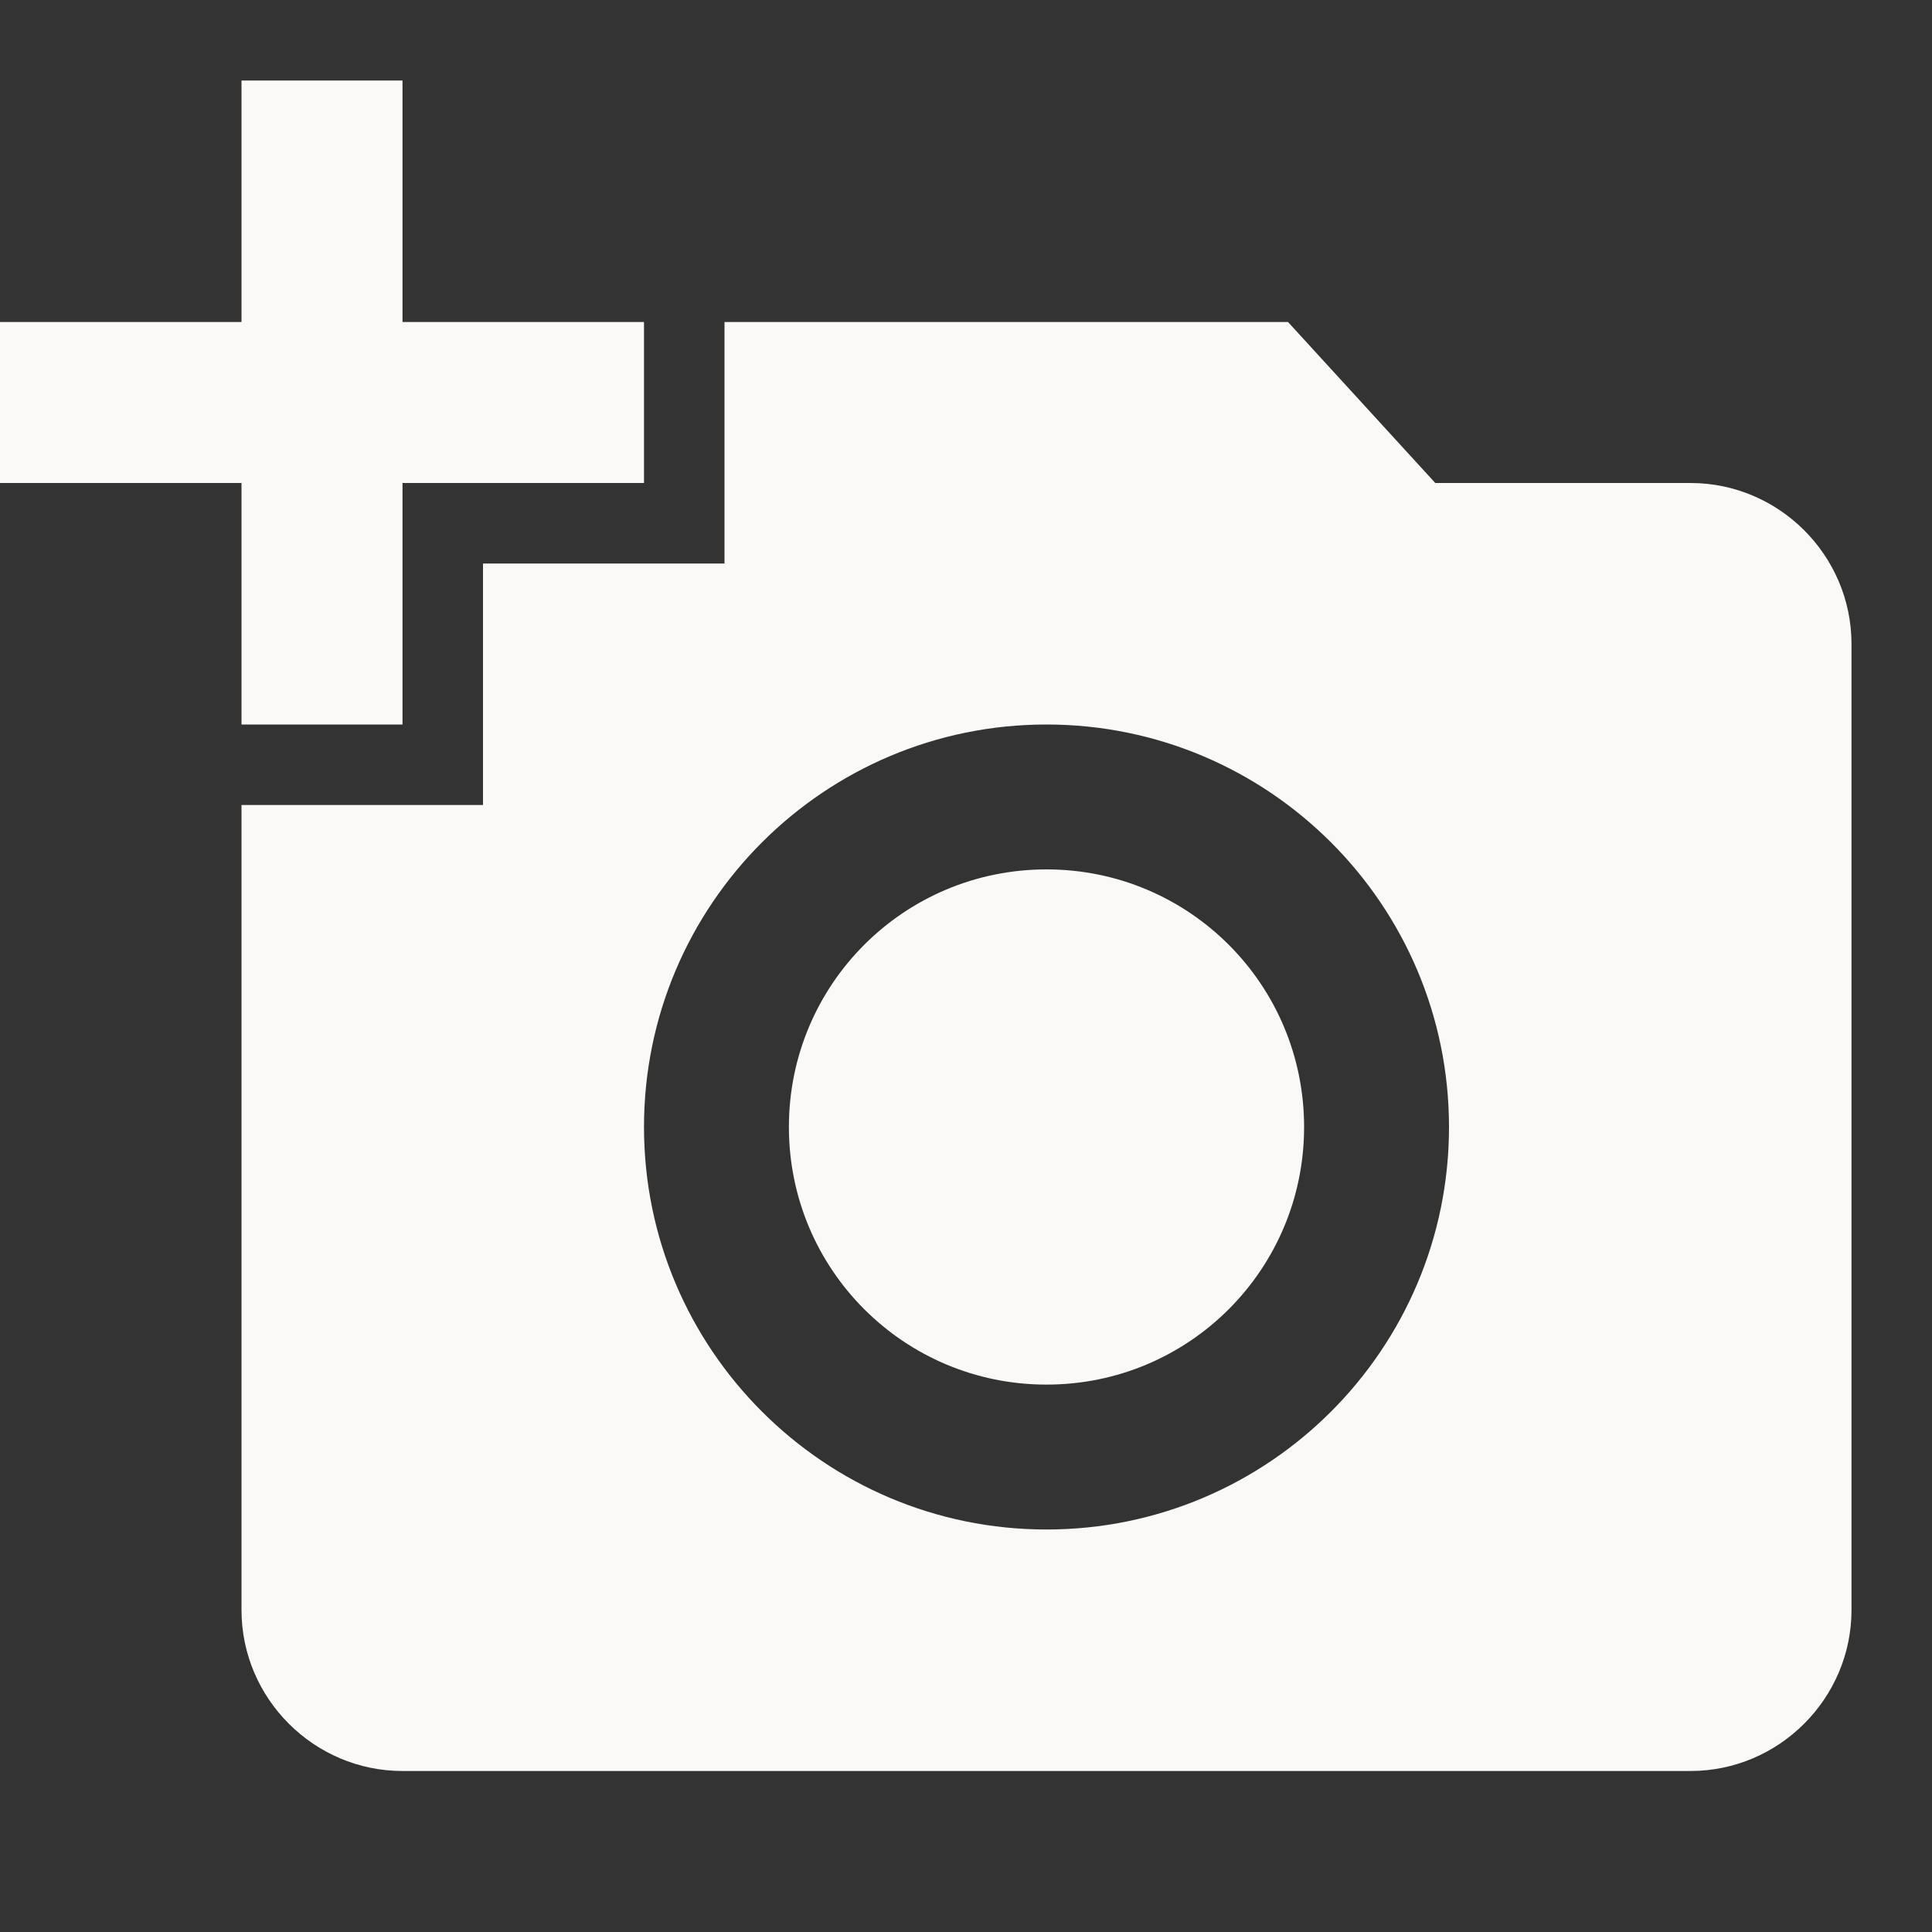 <?xml version="1.0" encoding="UTF-8"?> <svg xmlns="http://www.w3.org/2000/svg" width="21" height="21" viewBox="0 0 21 21" fill="none"><rect x="0" y="0" width="21" height="21" fill="#333333" stroke="none"/> <path d="M2.625 3.5V0.875H4.375V3.5H7V5.25H4.375V7.875H2.625V5.25H0V3.5H2.625ZM5.25 8.75V6.125H7.875V3.5H14L15.601 5.25H18.375C19.337 5.25 20.125 6.037 20.125 7V17.5C20.125 18.462 19.337 19.25 18.375 19.25H4.375C3.413 19.25 2.625 18.462 2.625 17.5V8.75H5.25ZM11.375 16.625C13.79 16.625 15.75 14.665 15.75 12.25C15.75 9.835 13.79 7.875 11.375 7.875C8.96 7.875 7 9.835 7 12.25C7 14.665 8.96 16.625 11.375 16.625ZM8.575 12.25C8.575 13.799 9.826 15.05 11.375 15.05C12.924 15.05 14.175 13.799 14.175 12.25C14.175 10.701 12.924 9.45 11.375 9.45C9.826 9.45 8.575 10.701 8.575 12.25Z" fill="#FAF9F8"></path> </svg> 